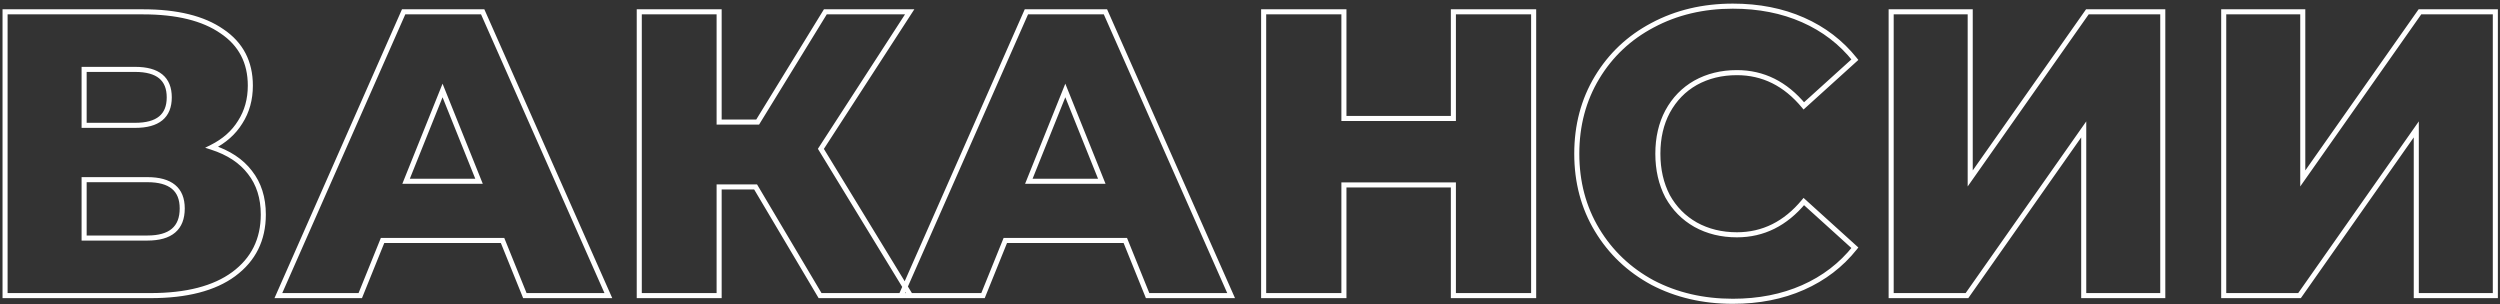 <?xml version="1.0" encoding="UTF-8"?> <svg xmlns="http://www.w3.org/2000/svg" width="296" height="36" viewBox="0 0 296 36" fill="none"><rect x="0" y="0" width="296" height="36" fill="#333333" stroke="none"/> <path d="M25.08 17.432L24.946 17.164L24.289 17.492L24.988 17.718L25.08 17.432ZM29.592 20.408L29.353 20.59L29.356 20.593L29.592 20.408ZM27.672 32.456L27.85 32.698L27.85 32.697L27.672 32.456ZM0.6 35H0.3V35.3H0.6V35ZM0.6 1.4V1.1H0.3V1.4H0.6ZM26.28 3.704L26.109 3.95L26.113 3.953L26.28 3.704ZM28.44 14.456L28.187 14.294L28.184 14.299L28.44 14.456ZM9.96 14.84H9.66V15.14H9.96V14.84ZM9.96 8.216V7.916H9.66V8.216H9.96ZM9.96 21.272V20.972H9.66V21.272H9.96ZM9.96 28.184H9.66V28.484H9.96V28.184ZM24.988 17.718C26.927 18.343 28.374 19.305 29.353 20.59L29.831 20.226C28.762 18.823 27.201 17.801 25.172 17.146L24.988 17.718ZM29.356 20.593C30.364 21.876 30.876 23.472 30.876 25.4H31.476C31.476 23.36 30.932 21.628 29.828 20.223L29.356 20.593ZM30.876 25.4C30.876 28.284 29.751 30.545 27.494 32.215L27.85 32.697C30.265 30.911 31.476 28.468 31.476 25.4H30.876ZM27.494 32.214C25.261 33.858 22.054 34.7 17.832 34.7V35.3C22.122 35.3 25.475 34.446 27.85 32.698L27.494 32.214ZM17.832 34.7H0.6V35.3H17.832V34.7ZM0.9 35V1.4H0.3V35H0.9ZM0.6 1.7H16.92V1.1H0.6V1.7ZM16.92 1.7C20.92 1.7 23.97 2.463 26.109 3.95L26.451 3.458C24.174 1.873 20.984 1.1 16.92 1.1V1.7ZM26.113 3.953C28.267 5.399 29.34 7.448 29.34 10.136H29.94C29.94 7.256 28.773 5.017 26.447 3.455L26.113 3.953ZM29.34 10.136C29.34 11.717 28.953 13.099 28.187 14.294L28.693 14.618C29.527 13.317 29.94 11.819 29.94 10.136H29.34ZM28.184 14.299C27.449 15.493 26.374 16.45 24.946 17.164L25.214 17.7C26.73 16.942 27.895 15.915 28.695 14.613L28.184 14.299ZM9.96 15.14H16.008V14.54H9.96V15.14ZM16.008 15.14C17.386 15.14 18.474 14.858 19.222 14.244C19.982 13.62 20.34 12.695 20.34 11.528H19.74C19.74 12.569 19.426 13.3 18.842 13.78C18.246 14.27 17.319 14.54 16.008 14.54V15.14ZM20.34 11.528C20.34 10.361 19.982 9.436 19.222 8.812C18.474 8.198 17.386 7.916 16.008 7.916V8.516C17.319 8.516 18.246 8.786 18.842 9.276C19.426 9.756 19.74 10.488 19.74 11.528H20.34ZM16.008 7.916H9.96V8.516H16.008V7.916ZM9.66 8.216V14.84H10.26V8.216H9.66ZM17.448 28.484C18.859 28.484 19.974 28.186 20.738 27.537C21.512 26.88 21.876 25.908 21.876 24.68H21.276C21.276 25.788 20.952 26.568 20.35 27.079C19.738 27.599 18.789 27.884 17.448 27.884V28.484ZM21.876 24.68C21.876 23.481 21.51 22.533 20.735 21.893C19.971 21.262 18.858 20.972 17.448 20.972V21.572C18.79 21.572 19.741 21.85 20.353 22.355C20.954 22.851 21.276 23.607 21.276 24.68H21.876ZM17.448 20.972H9.96V21.572H17.448V20.972ZM9.66 21.272V28.184H10.26V21.272H9.66ZM9.96 28.484H17.448V27.884H9.96V28.484ZM59.503 28.472L59.781 28.36L59.705 28.172H59.503V28.472ZM45.295 28.472V28.172H45.093L45.017 28.36L45.295 28.472ZM42.655 35V35.3H42.857L42.933 35.112L42.655 35ZM32.959 35L32.684 34.879L32.498 35.3H32.959V35ZM47.791 1.4V1.1H47.595L47.516 1.279L47.791 1.4ZM57.151 1.4L57.425 1.279L57.346 1.1H57.151V1.4ZM72.031 35V35.3H72.492L72.305 34.879L72.031 35ZM62.143 35L61.865 35.112L61.941 35.3H62.143V35ZM56.719 21.464V21.764H57.163L56.997 21.352L56.719 21.464ZM52.399 10.712L52.677 10.6L52.399 9.907L52.12 10.6L52.399 10.712ZM48.079 21.464L47.8 21.352L47.635 21.764H48.079V21.464ZM59.503 28.172H45.295V28.772H59.503V28.172ZM45.017 28.36L42.377 34.888L42.933 35.112L45.573 28.584L45.017 28.36ZM42.655 34.7H32.959V35.3H42.655V34.7ZM33.233 35.121L48.065 1.521L47.516 1.279L32.684 34.879L33.233 35.121ZM47.791 1.7H57.151V1.1H47.791V1.7ZM56.876 1.521L71.756 35.121L72.305 34.879L57.425 1.279L56.876 1.521ZM72.031 34.7H62.143V35.3H72.031V34.7ZM62.421 34.888L59.781 28.36L59.225 28.584L61.865 35.112L62.421 34.888ZM56.997 21.352L52.677 10.6L52.12 10.824L56.44 21.576L56.997 21.352ZM52.12 10.6L47.8 21.352L48.357 21.576L52.677 10.824L52.12 10.6ZM48.079 21.764H56.719V21.164H48.079V21.764ZM89.465 22.136L89.723 21.983L89.636 21.836H89.465V22.136ZM85.145 22.136V21.836H84.845V22.136H85.145ZM85.145 35V35.3H85.445V35H85.145ZM75.689 35H75.389V35.3H75.689V35ZM75.689 1.4V1.1H75.389V1.4H75.689ZM85.145 1.4H85.445V1.1H85.145V1.4ZM85.145 14.456H84.845V14.756H85.145V14.456ZM89.705 14.456V14.756H89.873L89.961 14.613L89.705 14.456ZM97.721 1.4V1.1H97.553L97.466 1.243L97.721 1.4ZM107.705 1.4L107.957 1.563L108.257 1.1H107.705V1.4ZM97.193 17.624L96.942 17.461L96.839 17.619L96.937 17.78L97.193 17.624ZM107.801 35V35.3H108.336L108.057 34.844L107.801 35ZM97.097 35L96.839 35.153L96.926 35.3H97.097V35ZM89.465 21.836H85.145V22.436H89.465V21.836ZM84.845 22.136V35H85.445V22.136H84.845ZM85.145 34.7H75.689V35.3H85.145V34.7ZM75.989 35V1.4H75.389V35H75.989ZM75.689 1.7H85.145V1.1H75.689V1.7ZM84.845 1.4V14.456H85.445V1.4H84.845ZM85.145 14.756H89.705V14.156H85.145V14.756ZM89.961 14.613L97.977 1.557L97.466 1.243L89.45 14.299L89.961 14.613ZM97.721 1.7H107.705V1.1H97.721V1.7ZM107.453 1.237L96.942 17.461L97.445 17.787L107.957 1.563L107.453 1.237ZM96.937 17.78L107.545 35.156L108.057 34.844L97.449 17.468L96.937 17.78ZM107.801 34.7H97.097V35.3H107.801V34.7ZM97.355 34.847L89.723 21.983L89.207 22.289L96.839 35.153L97.355 34.847ZM133.237 28.472L133.515 28.36L133.439 28.172H133.237V28.472ZM119.029 28.472V28.172H118.827L118.751 28.36L119.029 28.472ZM116.389 35V35.3H116.591L116.667 35.112L116.389 35ZM106.693 35L106.419 34.879L106.233 35.3H106.693V35ZM121.525 1.4V1.1H121.33L121.251 1.279L121.525 1.4ZM130.885 1.4L131.159 1.279L131.08 1.1H130.885V1.4ZM145.765 35V35.3H146.226L146.039 34.879L145.765 35ZM135.877 35L135.599 35.112L135.675 35.3H135.877V35ZM130.453 21.464V21.764H130.897L130.731 21.352L130.453 21.464ZM126.133 10.712L126.411 10.6L126.133 9.907L125.855 10.6L126.133 10.712ZM121.813 21.464L121.535 21.352L121.369 21.764H121.813V21.464ZM133.237 28.172H119.029V28.772H133.237V28.172ZM118.751 28.36L116.111 34.888L116.667 35.112L119.307 28.584L118.751 28.36ZM116.389 34.7H106.693V35.3H116.389V34.7ZM106.968 35.121L121.8 1.521L121.251 1.279L106.419 34.879L106.968 35.121ZM121.525 1.7H130.885V1.1H121.525V1.7ZM130.611 1.521L145.491 35.121L146.039 34.879L131.159 1.279L130.611 1.521ZM145.765 34.7H135.877V35.3H145.765V34.7ZM136.155 34.888L133.515 28.36L132.959 28.584L135.599 35.112L136.155 34.888ZM130.731 21.352L126.411 10.6L125.855 10.824L130.175 21.576L130.731 21.352ZM125.855 10.6L121.535 21.352L122.091 21.576L126.411 10.824L125.855 10.6ZM121.813 21.764H130.453V21.164H121.813V21.764ZM181.584 1.4H181.884V1.1H181.584V1.4ZM181.584 35V35.3H181.884V35H181.584ZM172.08 35H171.78V35.3H172.08V35ZM172.08 21.896H172.38V21.596H172.08V21.896ZM159.12 21.896V21.596H158.82V21.896H159.12ZM159.12 35V35.3H159.42V35H159.12ZM149.616 35H149.316V35.3H149.616V35ZM149.616 1.4V1.1H149.316V1.4H149.616ZM159.12 1.4H159.42V1.1H159.12V1.4ZM159.12 14.024H158.82V14.324H159.12V14.024ZM172.08 14.024V14.324H172.38V14.024H172.08ZM172.08 1.4V1.1H171.78V1.4H172.08ZM181.284 1.4V35H181.884V1.4H181.284ZM181.584 34.7H172.08V35.3H181.584V34.7ZM172.38 35V21.896H171.78V35H172.38ZM172.08 21.596H159.12V22.196H172.08V21.596ZM158.82 21.896V35H159.42V21.896H158.82ZM159.12 34.7H149.616V35.3H159.12V34.7ZM149.916 35V1.4H149.316V35H149.916ZM149.616 1.7H159.12V1.1H149.616V1.7ZM158.82 1.4V14.024H159.42V1.4H158.82ZM159.12 14.324H172.08V13.724H159.12V14.324ZM172.38 14.024V1.4H171.78V14.024H172.38ZM172.08 1.7H181.584V1.1H172.08V1.7ZM195.667 33.464L195.525 33.728L195.528 33.73L195.667 33.464ZM189.091 27.224L188.834 27.379L188.834 27.379L189.091 27.224ZM189.091 9.176L188.834 9.021L188.834 9.021L189.091 9.176ZM195.667 2.984L195.807 3.249L195.808 3.249L195.667 2.984ZM213.475 2.36L213.354 2.634L213.354 2.634L213.475 2.36ZM219.619 7.064L219.82 7.286L220.029 7.097L219.854 6.877L219.619 7.064ZM213.571 12.536L213.34 12.727L213.54 12.969L213.772 12.758L213.571 12.536ZM200.755 9.8L200.609 9.538L200.607 9.539L200.755 9.8ZM197.443 13.208L197.18 13.065L197.178 13.067L197.443 13.208ZM197.443 23.24L197.177 23.379L197.181 23.386L197.443 23.24ZM200.755 26.6L200.607 26.861L200.609 26.862L200.755 26.6ZM213.571 23.864L213.772 23.642L213.54 23.431L213.34 23.672L213.571 23.864ZM219.619 29.336L219.854 29.523L220.029 29.303L219.82 29.113L219.619 29.336ZM213.475 34.04L213.596 34.314L213.596 34.314L213.475 34.04ZM205.171 35.372C201.694 35.372 198.575 34.645 195.806 33.198L195.528 33.73C198.392 35.227 201.608 35.972 205.171 35.972V35.372ZM195.81 33.2C193.072 31.721 190.92 29.678 189.348 27.069L188.834 27.379C190.462 30.082 192.694 32.199 195.525 33.728L195.81 33.2ZM189.348 27.069C187.779 24.464 186.991 21.51 186.991 18.2H186.391C186.391 21.61 187.204 24.672 188.834 27.379L189.348 27.069ZM186.991 18.2C186.991 14.89 187.779 11.936 189.348 9.331L188.834 9.021C187.204 11.728 186.391 14.79 186.391 18.2H186.991ZM189.348 9.331C190.919 6.722 193.071 4.696 195.807 3.249L195.527 2.719C192.695 4.216 190.463 6.318 188.834 9.021L189.348 9.331ZM195.808 3.249C198.577 1.77 201.695 1.028 205.171 1.028V0.428C201.607 0.428 198.39 1.19 195.526 2.719L195.808 3.249ZM205.171 1.028C208.207 1.028 210.933 1.565 213.354 2.634L213.596 2.086C211.089 0.978 208.279 0.428 205.171 0.428V1.028ZM213.354 2.634C215.775 3.703 217.784 5.242 219.385 7.251L219.854 6.877C218.191 4.79 216.103 3.193 213.596 2.086L213.354 2.634ZM219.418 6.842L213.37 12.313L213.772 12.758L219.82 7.286L219.418 6.842ZM213.802 12.345C211.575 9.659 208.854 8.3 205.651 8.3V8.9C208.656 8.9 211.215 10.165 213.34 12.727L213.802 12.345ZM205.651 8.3C203.782 8.3 202.099 8.71 200.609 9.538L200.901 10.062C202.292 9.29 203.873 8.9 205.651 8.9V8.3ZM200.607 9.539C199.149 10.368 198.005 11.545 197.18 13.065L197.707 13.351C198.481 11.927 199.546 10.832 200.903 10.061L200.607 9.539ZM197.178 13.067C196.384 14.557 195.991 16.27 195.991 18.2H196.591C196.591 16.354 196.966 14.739 197.708 13.349L197.178 13.067ZM195.991 18.2C195.991 20.13 196.384 21.858 197.177 23.379L197.709 23.101C196.966 21.678 196.591 20.046 196.591 18.2H195.991ZM197.181 23.386C198.007 24.873 199.15 26.033 200.607 26.861L200.903 26.339C199.544 25.567 198.479 24.487 197.705 23.094L197.181 23.386ZM200.609 26.862C202.099 27.69 203.782 28.1 205.651 28.1V27.5C203.873 27.5 202.292 27.11 200.901 26.338L200.609 26.862ZM205.651 28.1C208.854 28.1 211.575 26.741 213.802 24.055L213.34 23.672C211.215 26.235 208.656 27.5 205.651 27.5V28.1ZM213.37 24.087L219.418 29.558L219.82 29.113L213.772 23.642L213.37 24.087ZM219.385 29.149C217.784 31.158 215.775 32.697 213.354 33.766L213.596 34.314C216.103 33.207 218.191 31.61 219.854 29.523L219.385 29.149ZM213.354 33.766C210.933 34.834 208.207 35.372 205.171 35.372V35.972C208.279 35.972 211.089 35.422 213.596 34.314L213.354 33.766ZM223.913 1.4V1.1H223.613V1.4H223.913ZM233.273 1.4H233.573V1.1H233.273V1.4ZM233.273 21.128H232.973V22.076L233.518 21.301L233.273 21.128ZM247.145 1.4V1.1H246.989L246.899 1.227L247.145 1.4ZM256.073 1.4H256.373V1.1H256.073V1.4ZM256.073 35V35.3H256.373V35H256.073ZM246.713 35H246.413V35.3H246.713V35ZM246.713 15.32H247.013V14.371L246.467 15.148L246.713 15.32ZM232.889 35V35.3H233.044L233.134 35.172L232.889 35ZM223.913 35H223.613V35.3H223.913V35ZM223.913 1.7H233.273V1.1H223.913V1.7ZM232.973 1.4V21.128H233.573V1.4H232.973ZM233.518 21.301L247.39 1.573L246.899 1.227L233.027 20.955L233.518 21.301ZM247.145 1.7H256.073V1.1H247.145V1.7ZM255.773 1.4V35H256.373V1.4H255.773ZM256.073 34.7H246.713V35.3H256.073V34.7ZM247.013 35V15.32H246.413V35H247.013ZM246.467 15.148L232.643 34.828L233.134 35.172L246.958 15.492L246.467 15.148ZM232.889 34.7H223.913V35.3H232.889V34.7ZM224.213 35V1.4H223.613V35H224.213ZM263.288 1.4V1.1H262.988V1.4H263.288ZM272.648 1.4H272.948V1.1H272.648V1.4ZM272.648 21.128H272.348V22.076L272.893 21.301L272.648 21.128ZM286.52 1.4V1.1H286.364L286.274 1.227L286.52 1.4ZM295.448 1.4H295.748V1.1H295.448V1.4ZM295.448 35V35.3H295.748V35H295.448ZM286.088 35H285.788V35.3H286.088V35ZM286.088 15.32H286.388V14.371L285.842 15.148L286.088 15.32ZM272.264 35V35.3H272.419L272.509 35.172L272.264 35ZM263.288 35H262.988V35.3H263.288V35ZM263.288 1.7H272.648V1.1H263.288V1.7ZM272.348 1.4V21.128H272.948V1.4H272.348ZM272.893 21.301L286.765 1.573L286.274 1.227L272.402 20.955L272.893 21.301ZM286.52 1.7H295.448V1.1H286.52V1.7ZM295.148 1.4V35H295.748V1.4H295.148ZM295.448 34.7H286.088V35.3H295.448V34.7ZM286.388 35V15.32H285.788V35H286.388ZM285.842 15.148L272.018 34.828L272.509 35.172L286.333 15.492L285.842 15.148ZM272.264 34.7H263.288V35.3H272.264V34.7ZM263.588 35V1.4H262.988V35H263.588Z" fill="white"></path> </svg> 